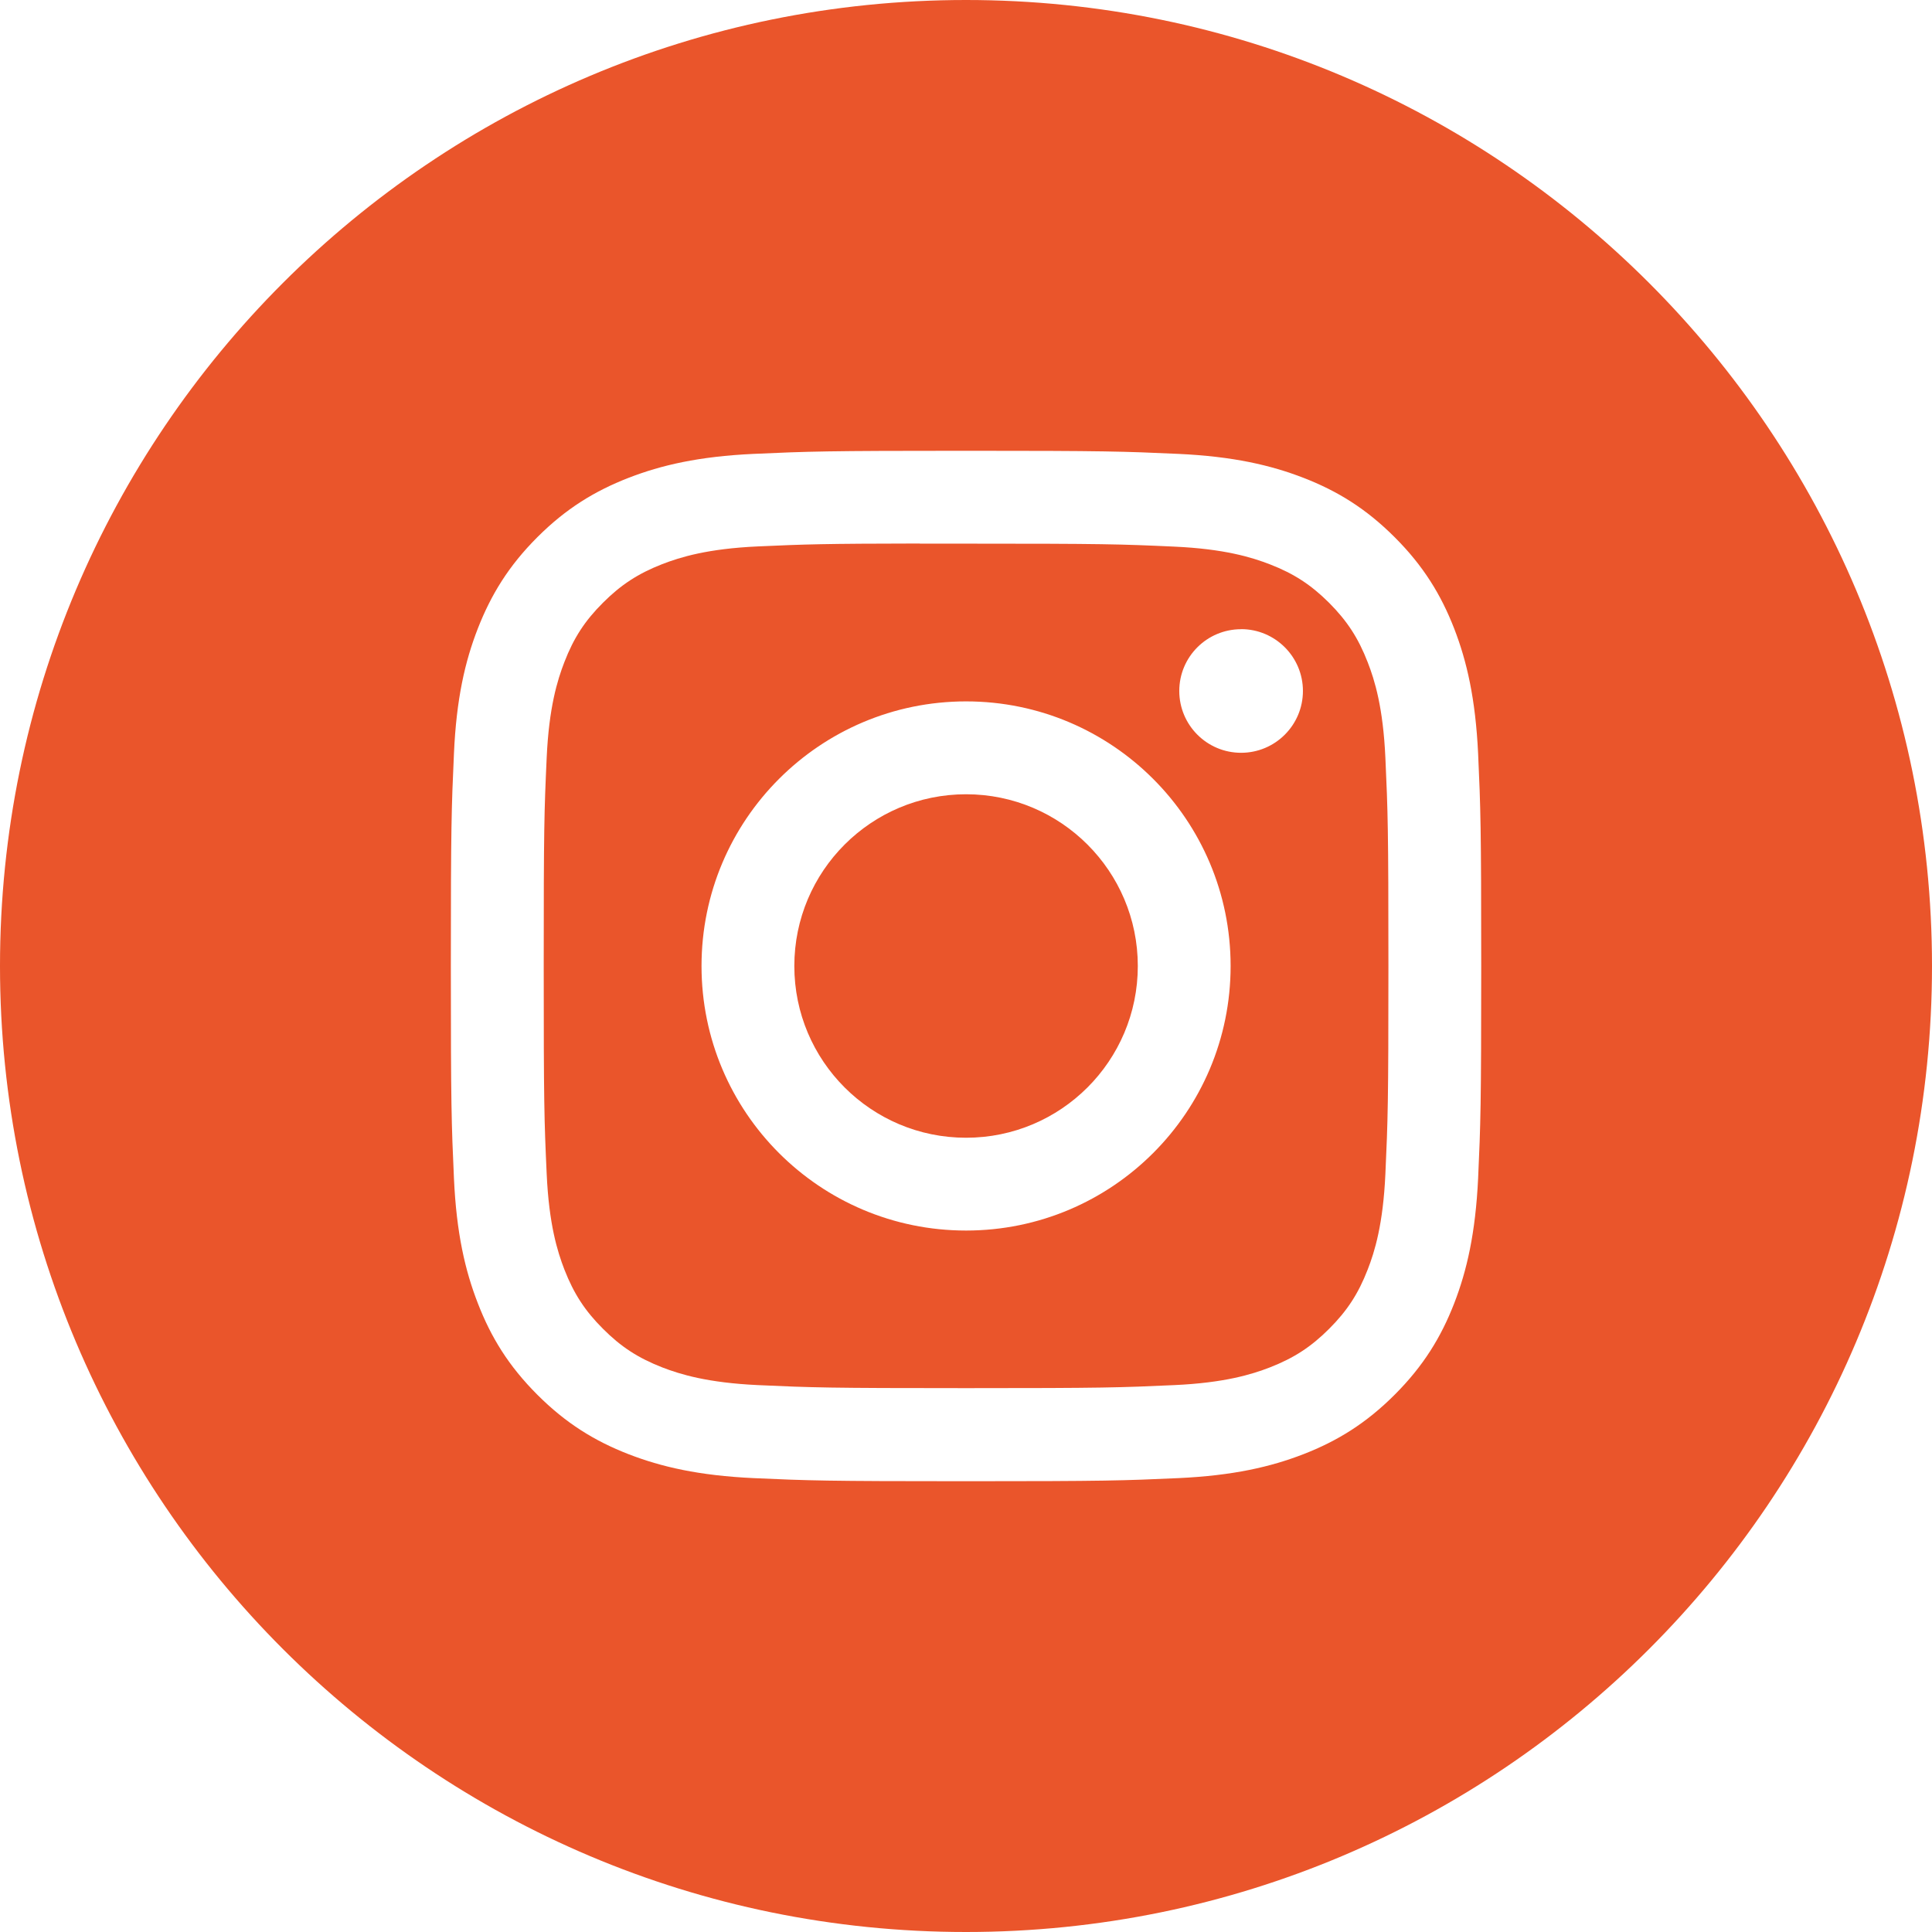 <?xml version="1.0" encoding="UTF-8"?> <svg xmlns="http://www.w3.org/2000/svg" width="28" height="28" viewBox="0 0 28 28" fill="none"><path fill-rule="evenodd" clip-rule="evenodd" d="M14 0C6.268 0 0 6.268 0 14C0 21.732 6.268 28 14 28C21.732 28 28 21.732 28 14C28 6.268 21.732 0 14 0ZM10.922 6.578C11.719 6.542 11.973 6.533 14.001 6.533H13.999C16.027 6.533 16.281 6.542 17.077 6.578C17.872 6.615 18.415 6.741 18.891 6.925C19.383 7.116 19.798 7.371 20.213 7.786C20.628 8.201 20.884 8.618 21.075 9.109C21.259 9.584 21.384 10.126 21.422 10.921C21.458 11.718 21.467 11.972 21.467 14C21.467 16.028 21.458 16.282 21.422 17.078C21.384 17.873 21.259 18.415 21.075 18.89C20.884 19.381 20.628 19.798 20.213 20.213C19.798 20.628 19.382 20.884 18.891 21.075C18.416 21.259 17.873 21.385 17.078 21.422C16.282 21.458 16.028 21.467 14 21.467C11.972 21.467 11.718 21.458 10.921 21.422C10.127 21.385 9.584 21.259 9.109 21.075C8.618 20.884 8.202 20.628 7.787 20.213C7.372 19.798 7.116 19.381 6.926 18.89C6.741 18.415 6.615 17.873 6.579 17.078C6.543 16.282 6.534 16.028 6.534 14C6.534 11.972 6.543 11.717 6.579 10.921C6.614 10.126 6.74 9.584 6.925 9.109C7.117 8.618 7.372 8.201 7.787 7.786C8.202 7.371 8.619 7.116 9.11 6.925C9.585 6.741 10.127 6.615 10.922 6.578Z" fill="#EA552B"></path><path fill-rule="evenodd" clip-rule="evenodd" d="M13.331 7.879C13.461 7.879 13.601 7.879 13.752 7.879L14.001 7.879C15.995 7.879 16.231 7.886 17.018 7.922C17.746 7.955 18.141 8.077 18.405 8.179C18.753 8.314 19.001 8.476 19.263 8.737C19.524 8.999 19.686 9.248 19.821 9.596C19.924 9.859 20.045 10.254 20.078 10.982C20.114 11.769 20.122 12.006 20.122 13.998C20.122 15.991 20.114 16.227 20.078 17.015C20.045 17.742 19.924 18.138 19.821 18.401C19.686 18.749 19.524 18.997 19.263 19.258C19.001 19.52 18.753 19.681 18.405 19.817C18.142 19.919 17.746 20.041 17.018 20.074C16.231 20.11 15.995 20.118 14.001 20.118C12.007 20.118 11.771 20.11 10.984 20.074C10.256 20.04 9.861 19.919 9.597 19.817C9.249 19.681 9 19.52 8.739 19.258C8.477 18.997 8.316 18.748 8.18 18.4C8.078 18.137 7.956 17.742 7.923 17.014C7.887 16.227 7.88 15.99 7.88 13.996C7.88 12.002 7.887 11.767 7.923 10.98C7.956 10.252 8.078 9.857 8.18 9.594C8.315 9.245 8.477 8.996 8.739 8.735C9 8.474 9.249 8.312 9.597 8.176C9.861 8.074 10.256 7.952 10.984 7.919C11.673 7.888 11.94 7.879 13.331 7.877V7.879ZM17.987 9.119C17.492 9.119 17.091 9.519 17.091 10.014C17.091 10.509 17.492 10.91 17.987 10.91C18.481 10.91 18.883 10.509 18.883 10.014C18.883 9.52 18.481 9.118 17.987 9.118V9.119ZM10.167 14C10.167 11.882 11.883 10.166 14.001 10.165C16.119 10.165 17.835 11.882 17.835 14C17.835 16.118 16.119 17.834 14.001 17.834C11.883 17.834 10.167 16.118 10.167 14Z" fill="#EA552B"></path><path d="M14.001 11.511C15.375 11.511 16.49 12.626 16.49 14C16.49 15.375 15.375 16.489 14.001 16.489C12.626 16.489 11.512 15.375 11.512 14C11.512 12.626 12.626 11.511 14.001 11.511Z" fill="#EA552B"></path></svg> 